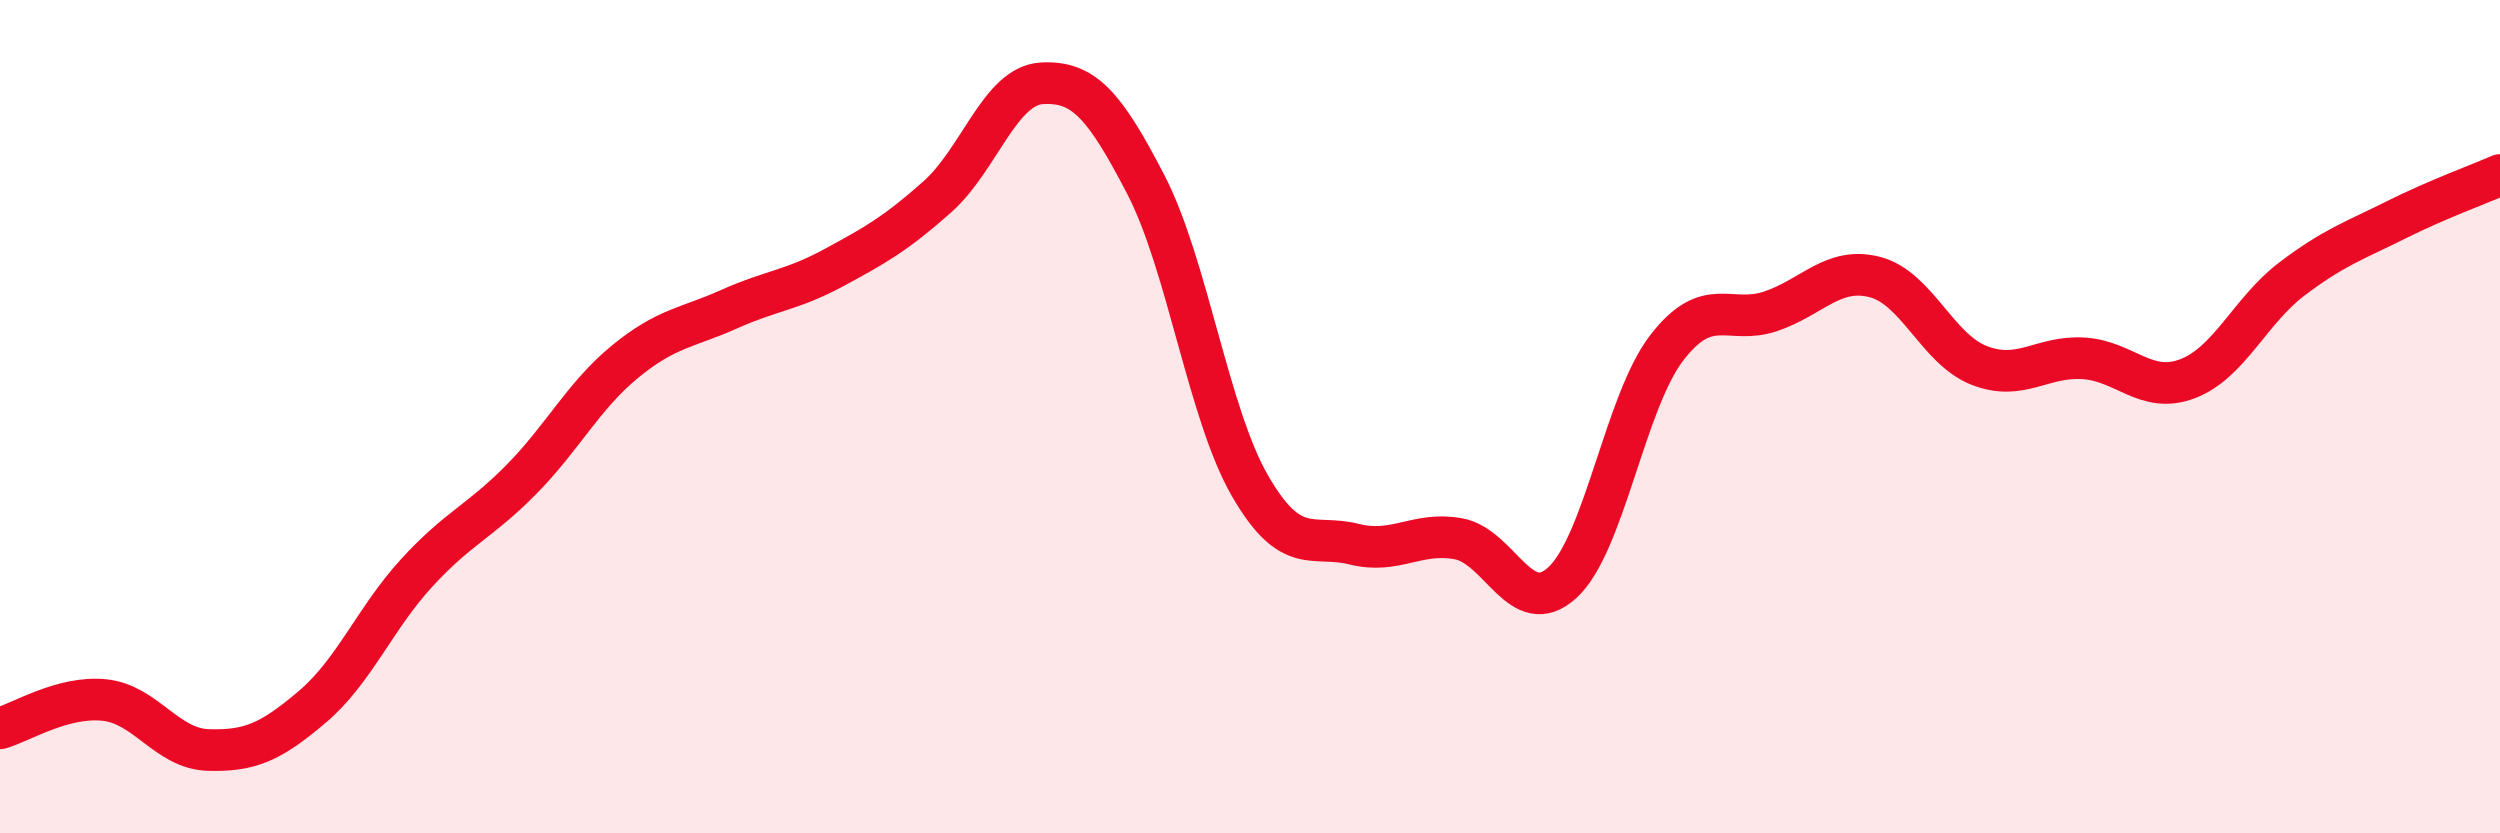 
    <svg width="60" height="20" viewBox="0 0 60 20" xmlns="http://www.w3.org/2000/svg">
      <path
        d="M 0,17.48 C 0.5,17.34 1.5,16.7 2.5,16.8 C 3.5,16.9 4,17.97 5,18 C 6,18.03 6.5,17.81 7.5,16.96 C 8.5,16.11 9,14.84 10,13.75 C 11,12.66 11.5,12.53 12.5,11.52 C 13.5,10.51 14,9.5 15,8.68 C 16,7.86 16.5,7.87 17.5,7.42 C 18.5,6.97 19,6.97 20,6.43 C 21,5.89 21.5,5.61 22.5,4.72 C 23.5,3.83 24,2.06 25,2 C 26,1.94 26.5,2.5 27.5,4.43 C 28.5,6.36 29,9.93 30,11.66 C 31,13.39 31.5,12.81 32.5,13.06 C 33.5,13.31 34,12.75 35,12.93 C 36,13.11 36.5,14.9 37.5,13.98 C 38.5,13.06 39,9.65 40,8.35 C 41,7.05 41.5,7.81 42.5,7.47 C 43.5,7.13 44,6.39 45,6.65 C 46,6.91 46.5,8.38 47.5,8.77 C 48.5,9.16 49,8.54 50,8.6 C 51,8.66 51.5,9.47 52.5,9.09 C 53.5,8.71 54,7.46 55,6.7 C 56,5.94 56.5,5.78 57.5,5.28 C 58.5,4.78 59.5,4.42 60,4.2L60 20L0 20Z"
        fill="#EB0A25"
        opacity="0.1"
        stroke-linecap="round"
        stroke-linejoin="round"
      />
      <path
        d="M 0,17.48 C 0.5,17.34 1.5,16.7 2.5,16.8 C 3.5,16.9 4,17.97 5,18 C 6,18.03 6.5,17.81 7.5,16.96 C 8.5,16.11 9,14.84 10,13.75 C 11,12.66 11.5,12.53 12.5,11.52 C 13.5,10.51 14,9.5 15,8.68 C 16,7.86 16.5,7.87 17.5,7.42 C 18.5,6.97 19,6.97 20,6.43 C 21,5.89 21.5,5.61 22.5,4.72 C 23.5,3.83 24,2.06 25,2 C 26,1.94 26.5,2.5 27.5,4.43 C 28.5,6.36 29,9.93 30,11.66 C 31,13.39 31.5,12.81 32.5,13.06 C 33.5,13.31 34,12.75 35,12.93 C 36,13.11 36.5,14.9 37.5,13.98 C 38.5,13.06 39,9.65 40,8.35 C 41,7.05 41.5,7.81 42.5,7.47 C 43.5,7.13 44,6.39 45,6.65 C 46,6.91 46.5,8.38 47.5,8.77 C 48.5,9.16 49,8.54 50,8.6 C 51,8.66 51.5,9.47 52.5,9.09 C 53.5,8.71 54,7.46 55,6.7 C 56,5.94 56.5,5.78 57.5,5.28 C 58.5,4.78 59.5,4.42 60,4.2"
        stroke="#EB0A25"
        stroke-width="1"
        fill="none"
        stroke-linecap="round"
        stroke-linejoin="round"
      />
    </svg>
  